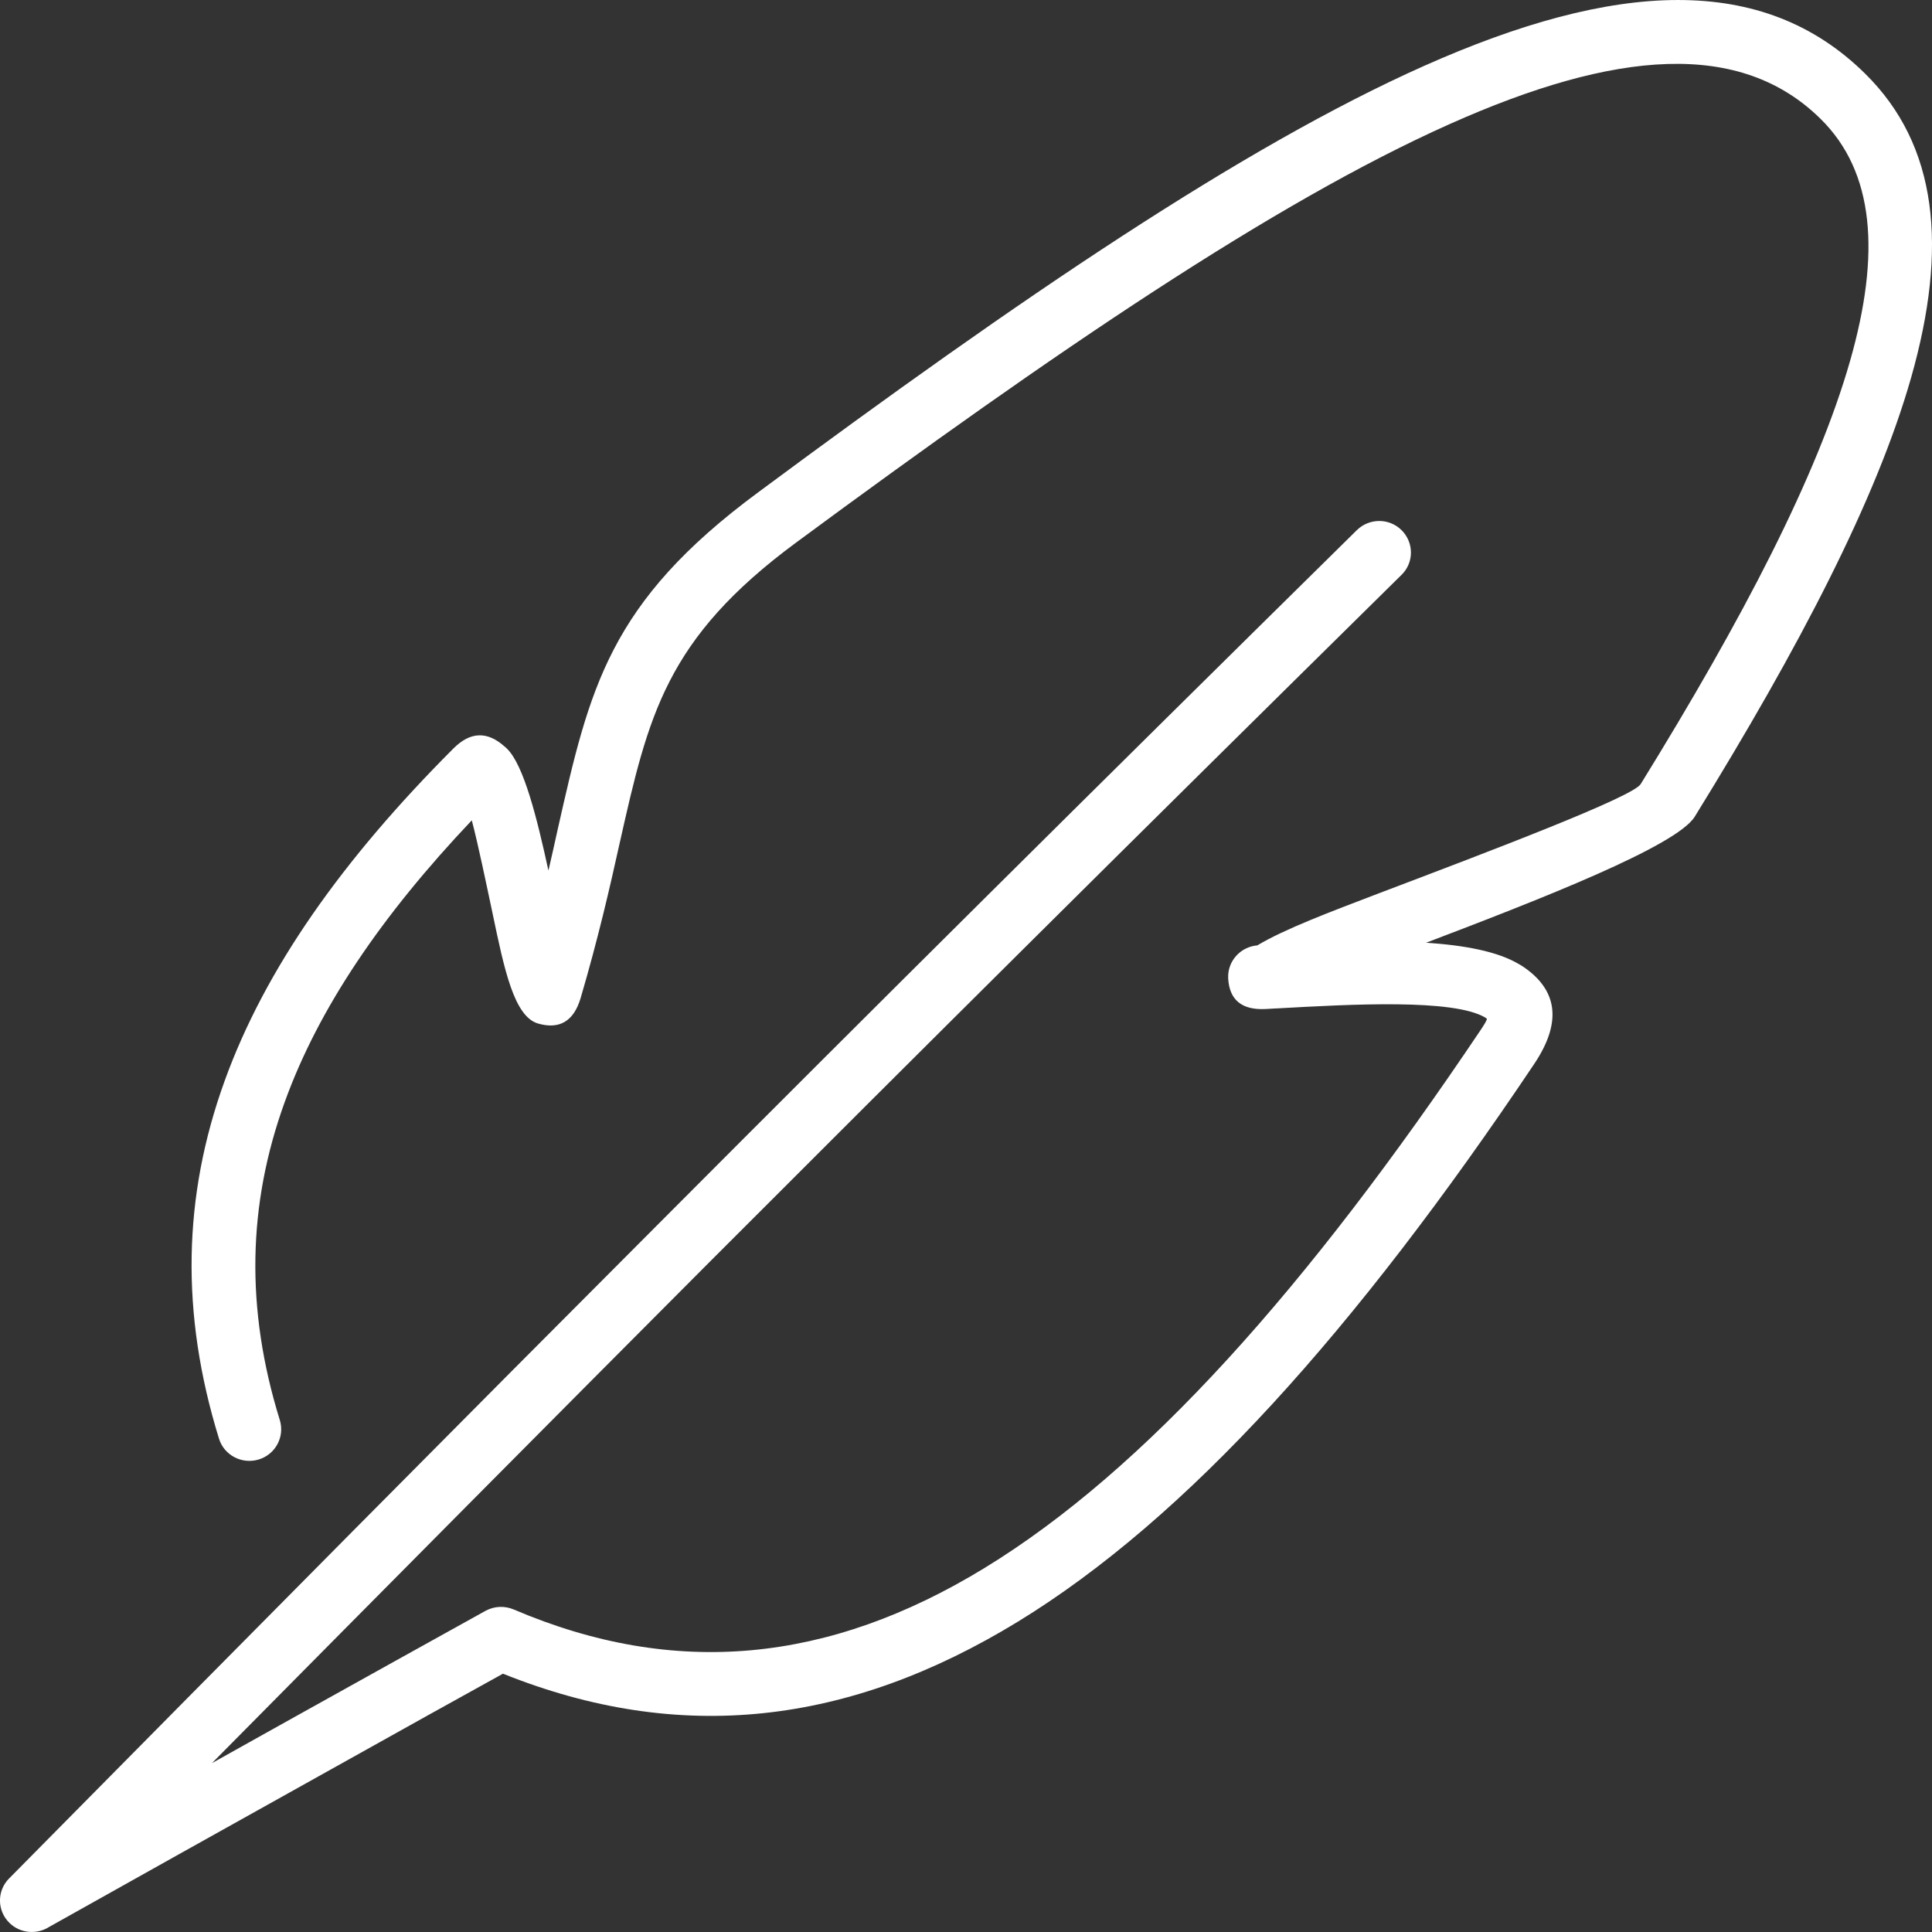 <?xml version="1.0" encoding="UTF-8"?> <svg xmlns="http://www.w3.org/2000/svg" width="30" height="30" viewBox="0 0 30 30" fill="none"><rect x="0" y="0" width="30" height="30" fill="#333333" stroke="none"/><path fill-rule="evenodd" clip-rule="evenodd" d="M21.069 8.232C21.263 8.042 21.575 8.042 21.766 8.235C21.957 8.427 21.957 8.737 21.763 8.926C17.499 13.13 14.212 16.398 11.017 19.597C8.529 22.092 6.091 24.549 3.291 27.378C3.839 27.072 4.271 26.829 4.596 26.649C5.7 26.033 6.68 25.49 7.539 25.013C7.679 24.937 7.838 24.934 7.975 24.991C10.486 26.064 12.875 25.821 15.284 24.35C17.776 22.828 20.299 20.004 23 15.981C23.073 15.871 23.096 15.823 23.086 15.817C23.077 15.811 23.07 15.807 23.064 15.801C22.568 15.507 20.999 15.593 19.818 15.659H19.809L19.653 15.668C19.277 15.687 19.09 15.523 19.071 15.192V15.185C19.061 14.923 19.262 14.702 19.523 14.68C19.952 14.424 20.649 14.162 21.435 13.862C23.134 13.218 25.349 12.378 25.476 12.176C27.064 9.605 28.216 7.395 28.728 5.604C29.202 3.943 29.11 2.67 28.267 1.843C27.022 0.618 25.088 0.776 22.514 1.925C19.783 3.144 16.382 5.459 12.363 8.424C10.336 9.921 10.069 11.108 9.623 13.088C9.468 13.79 9.286 14.579 9.016 15.498C8.907 15.867 8.678 15.987 8.354 15.893C7.982 15.785 7.829 15.046 7.651 14.194C7.542 13.682 7.425 13.114 7.326 12.738C5.929 14.213 4.946 15.653 4.418 17.121C3.848 18.7 3.807 20.317 4.345 22.051C4.424 22.31 4.278 22.584 4.017 22.663C3.756 22.742 3.479 22.597 3.4 22.338C2.798 20.39 2.843 18.571 3.485 16.793C4.115 15.043 5.318 13.347 7.04 11.623C7.31 11.352 7.574 11.358 7.835 11.592C7.848 11.601 7.861 11.614 7.873 11.626C8.134 11.882 8.338 12.7 8.516 13.518C8.567 13.297 8.615 13.085 8.659 12.883C9.156 10.682 9.452 9.359 11.774 7.644C15.841 4.628 19.297 2.279 22.109 1.025C25.078 -0.298 27.372 -0.424 28.96 1.142C30.093 2.257 30.249 3.845 29.676 5.863C29.138 7.752 27.948 10.038 26.316 12.681C26.033 13.139 23.92 13.963 22.144 14.639C22.733 14.677 23.252 14.772 23.586 14.971C23.602 14.98 23.618 14.989 23.634 14.999C24.152 15.34 24.289 15.829 23.821 16.524C21.047 20.661 18.425 23.579 15.803 25.183C13.171 26.791 10.556 27.091 7.81 25.989C7.177 26.339 6.266 26.844 5.08 27.508C3.447 28.417 1.999 29.229 0.765 29.92C0.574 30.043 0.316 30.024 0.148 29.86C-0.047 29.671 -0.05 29.361 0.141 29.169C4.023 25.24 7.122 22.111 10.32 18.909C13.515 15.703 16.805 12.435 21.069 8.232Z" fill="white"></path></svg> 